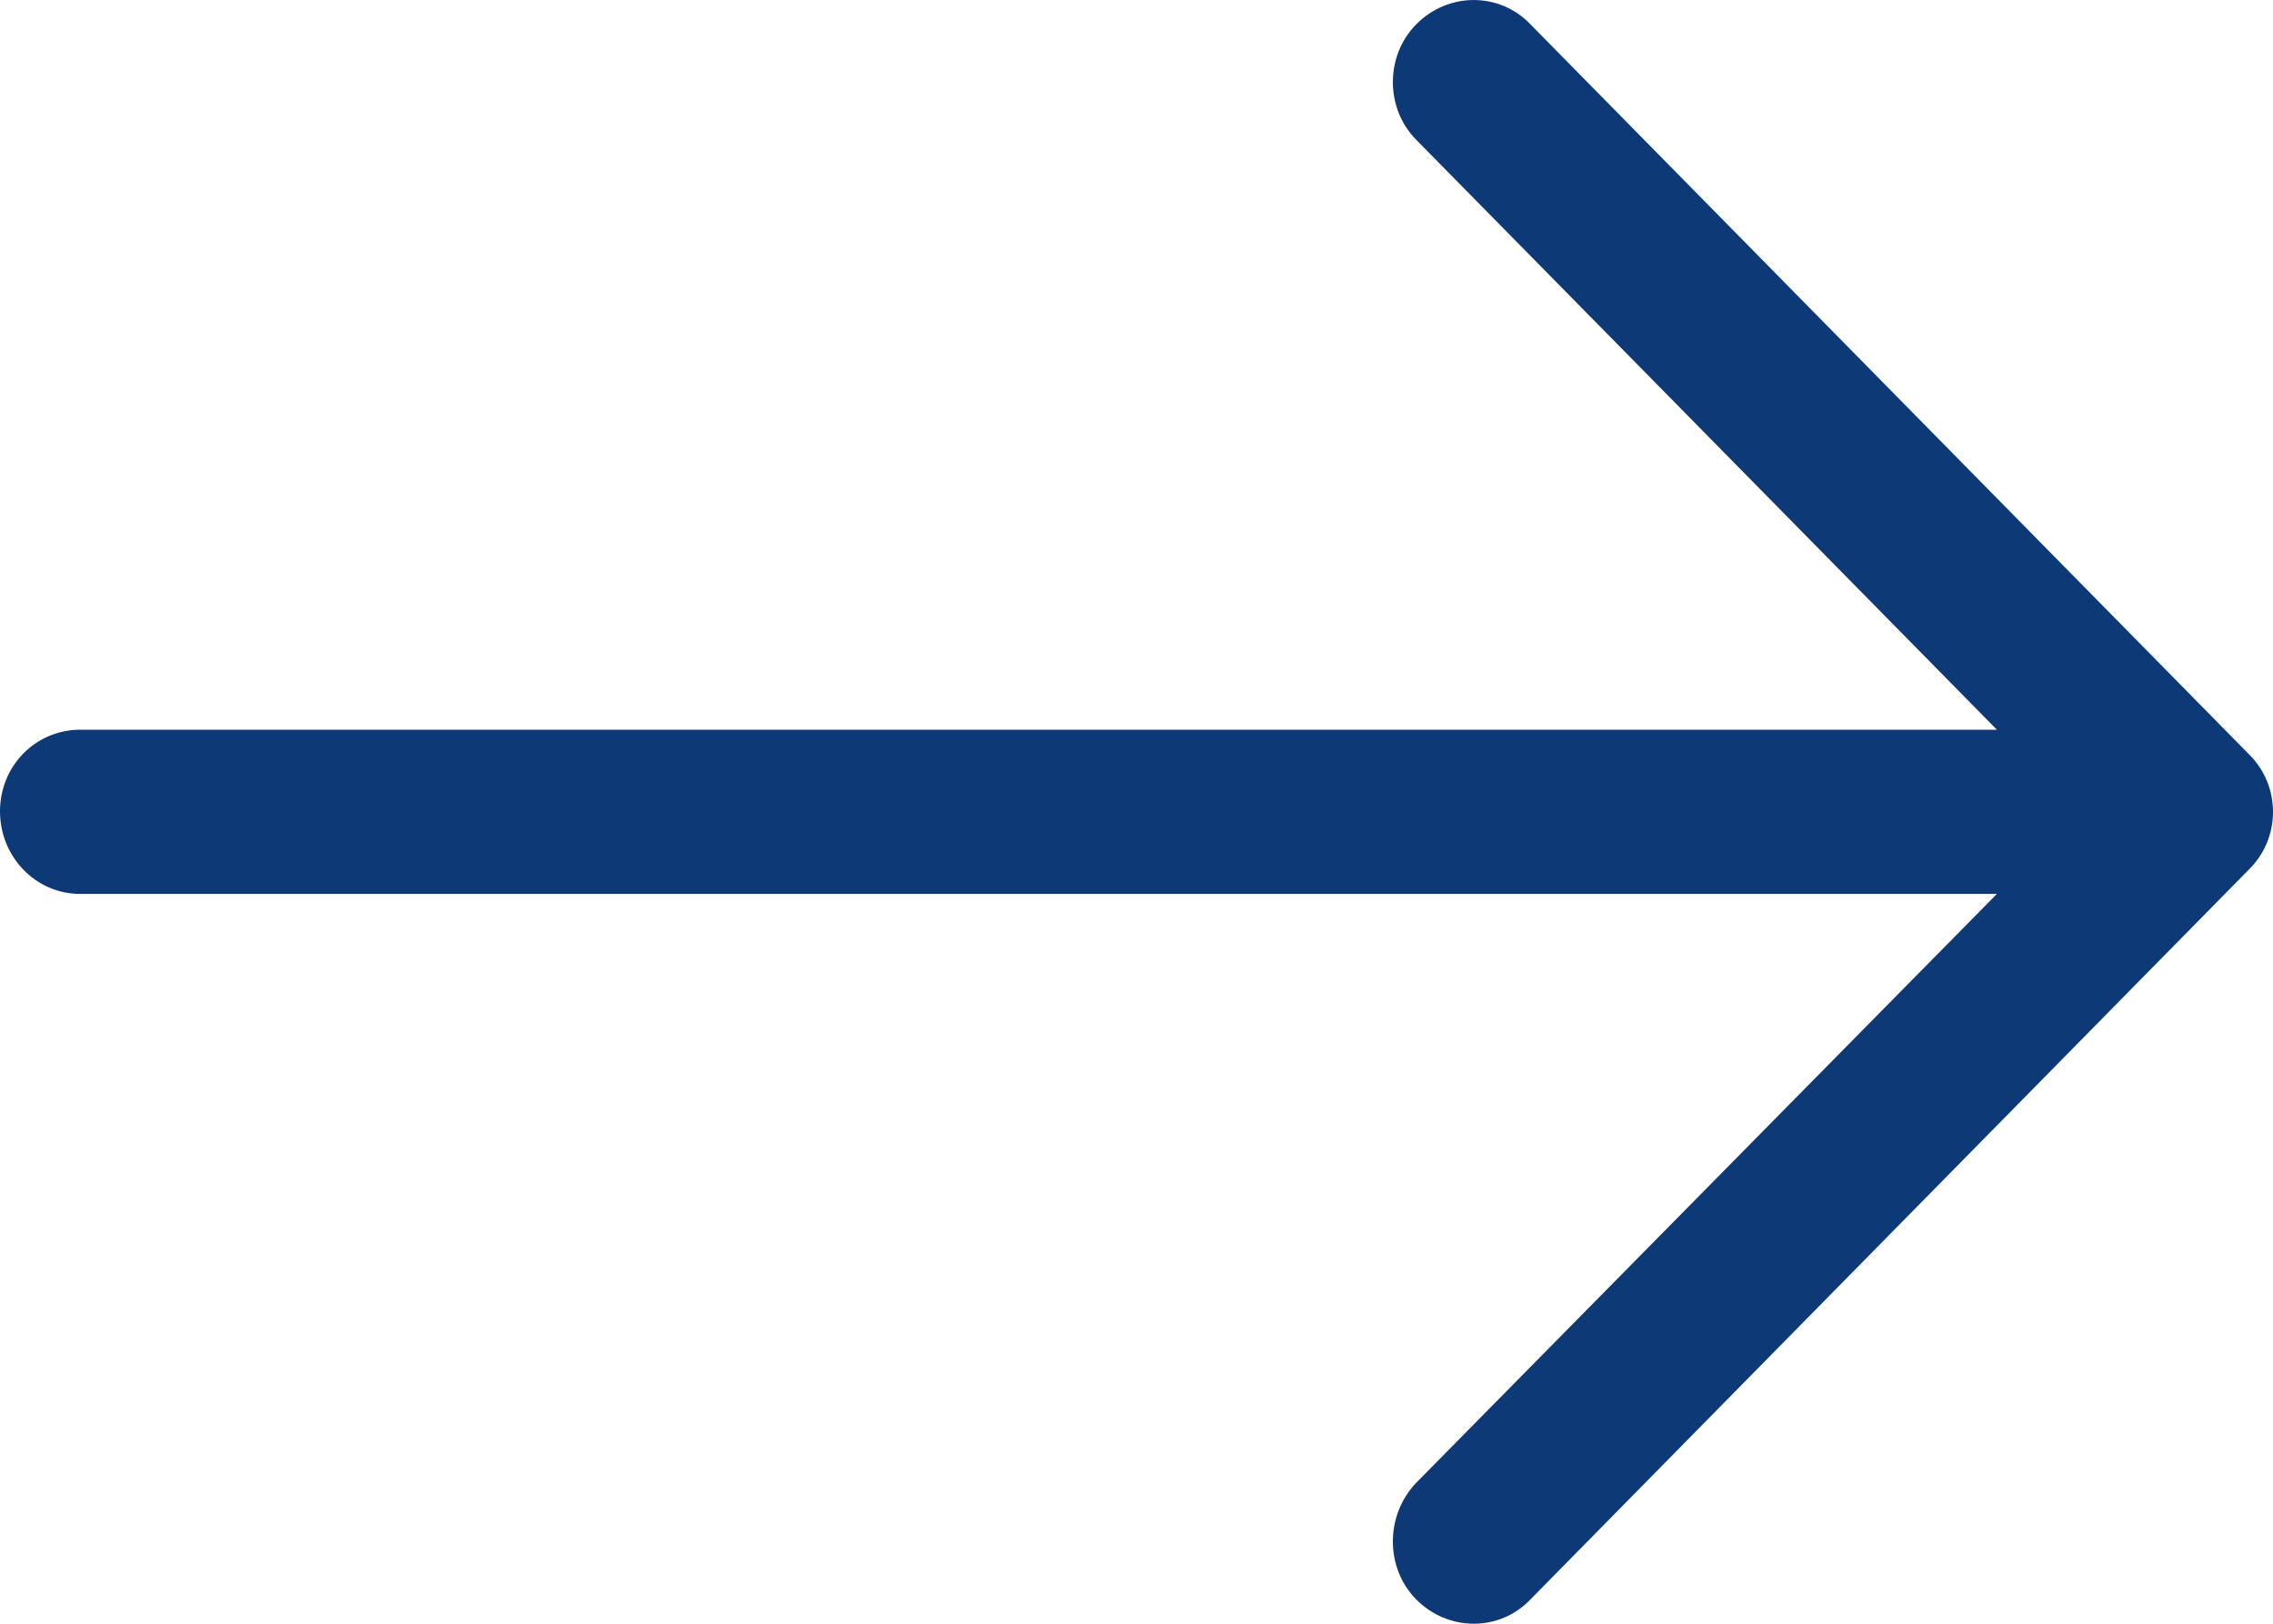 <?xml version="1.0" standalone="no"?>
<!-- Generator: Adobe Fireworks 10, Export SVG Extension by Aaron Beall (http://fireworks.abeall.com) . Version: 0.6.1  -->
<!DOCTYPE svg PUBLIC "-//W3C//DTD SVG 1.1//EN" "http://www.w3.org/Graphics/SVG/1.1/DTD/svg11.dtd">
<svg id="Untitled-P%E1gina%201" viewBox="0 0 21 15" style="background-color:#ffffff00" version="1.1"
	xmlns="http://www.w3.org/2000/svg" xmlns:xlink="http://www.w3.org/1999/xlink" xml:space="preserve"
	x="0px" y="0px" width="21px" height="15px"
>
	<path d="M 14.141 0.226 C 13.855 -0.075 13.379 -0.075 13.083 0.226 C 12.797 0.517 12.797 1 13.083 1.29 L 18.449 6.741 L 0.741 6.741 C 0.328 6.742 0 7.075 0 7.495 C 0 7.914 0.328 8.258 0.741 8.258 L 18.449 8.258 L 13.083 13.699 C 12.797 14 12.797 14.484 13.083 14.774 C 13.379 15.075 13.856 15.075 14.141 14.774 L 20.778 8.032 C 21.074 7.742 21.074 7.258 20.778 6.968 L 14.141 0.226 Z" fill="#0e3977"/>
</svg>